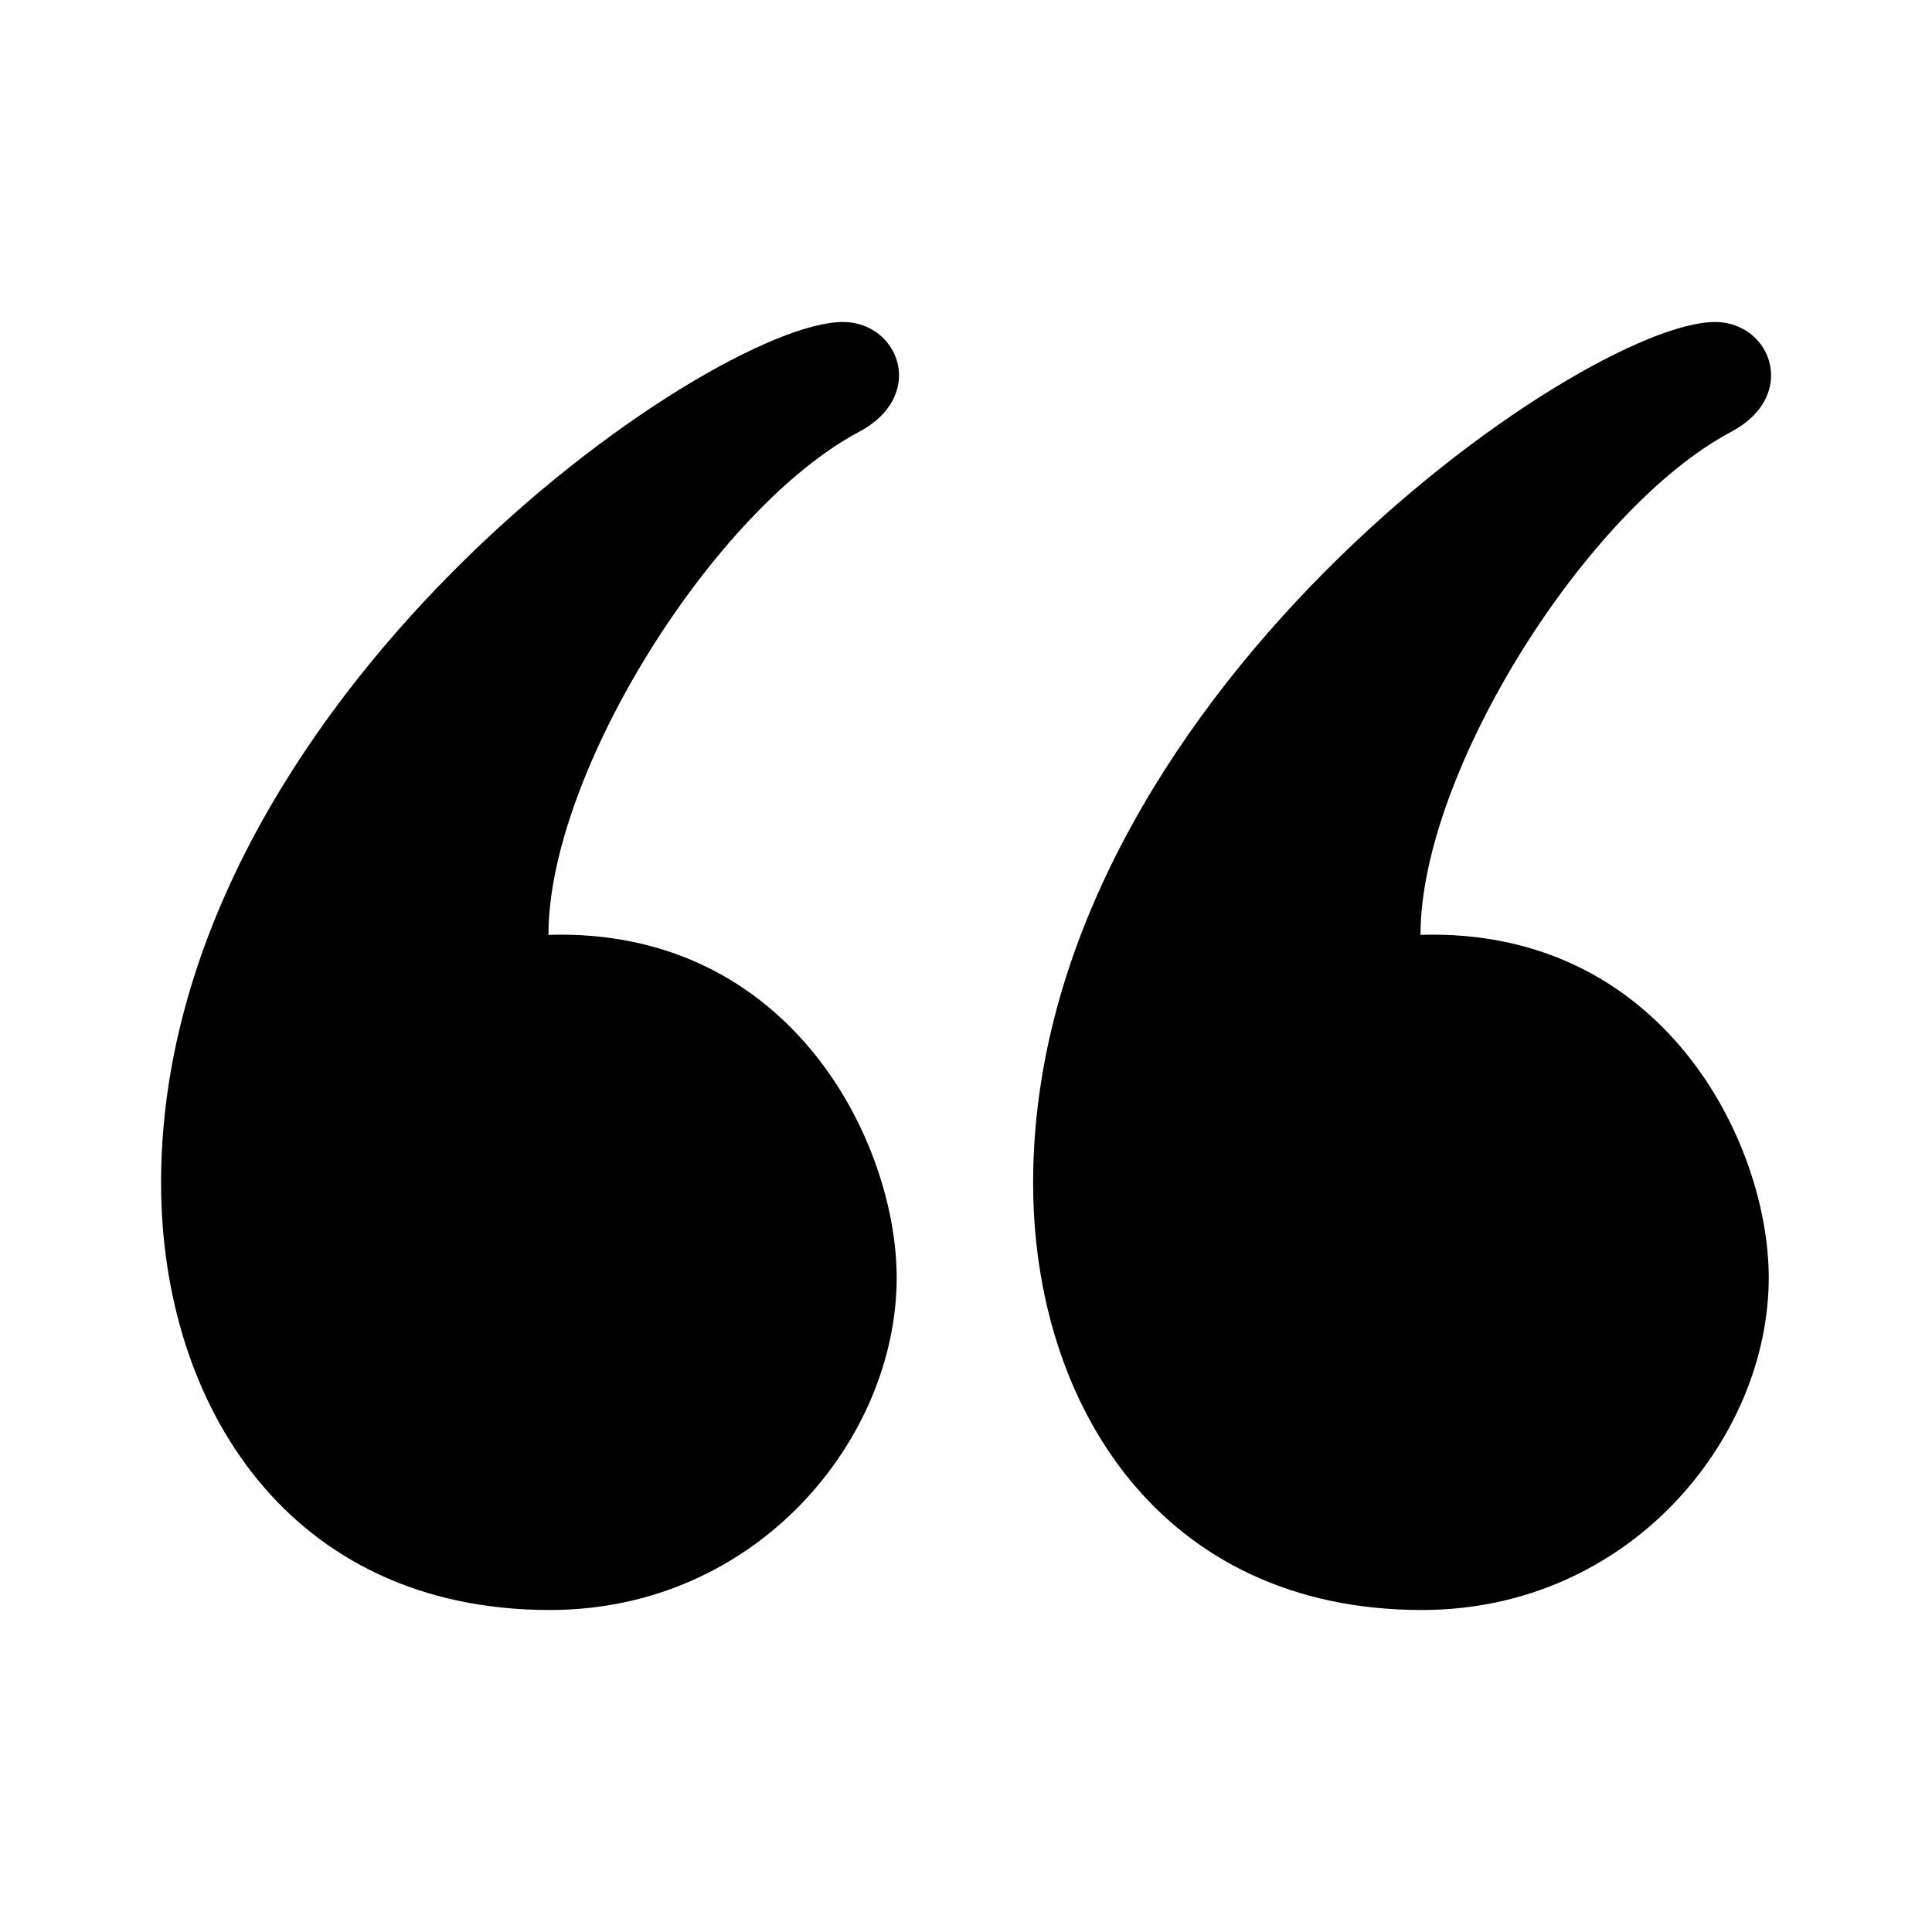 <svg xmlns="http://www.w3.org/2000/svg" width="1200pt" height="1200pt" viewBox="0 0 1200 1200"><path d="m1065.1 200c20.551 0 34.949 15.648 34.949 33.148 0 12.398-7.25 25.75-24.852 35.102-89.398 47.398-192.9 211.3-192.9 312.4 150.8-4.602 216.3 129.1 216.3 212.9 0 100.35-86.898 206.45-215.4 206.45-162 0-241.5-127.35-241.5-265.35 0-299 341.7-534.65 423.4-534.65zm-541.65 0c20.5 0 34.949 15.648 34.949 33.148 0 12.398-7.25 25.75-24.852 35.102-89.398 47.398-192.9 211.3-192.9 312.4 150.8-4.602 216.3 129.1 216.3 212.9 0 100.35-86.949 206.45-215.4 206.45-162.05 0-241.5-127.35-241.5-265.35 0-299 341.65-534.65 423.4-534.65z"></path></svg>